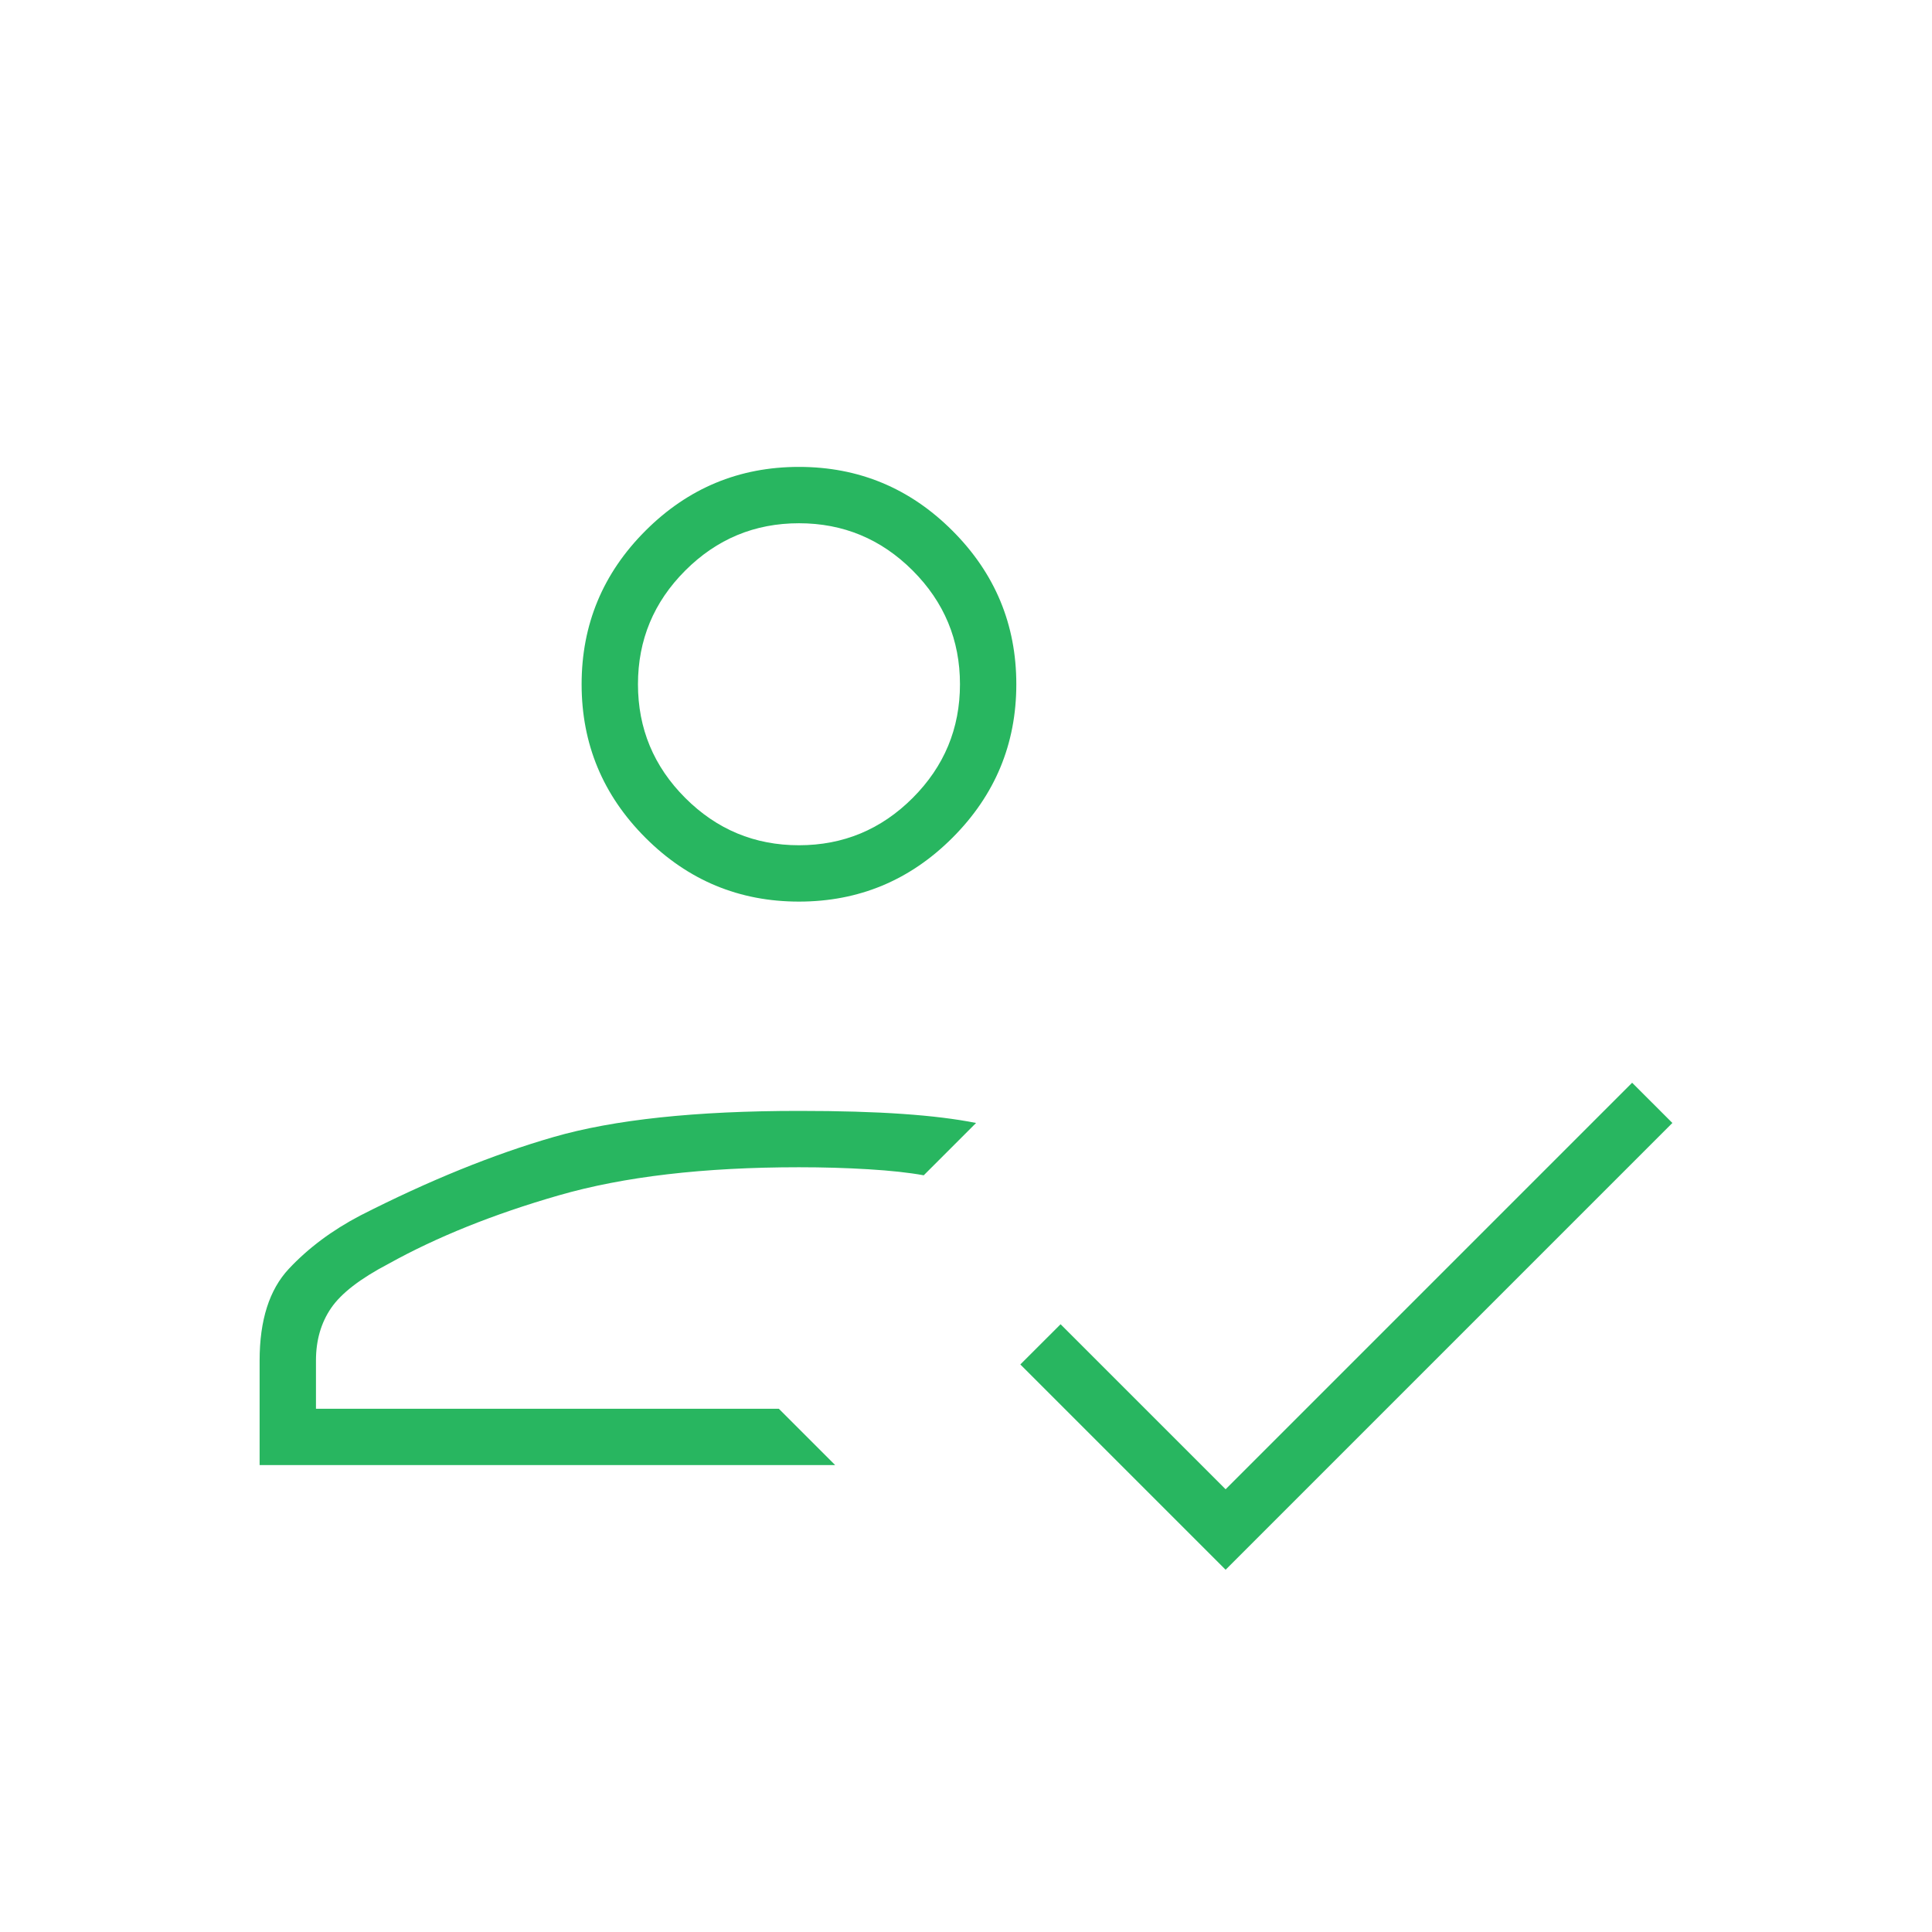 <svg width="90" height="90" viewBox="0 0 90 90" fill="none" xmlns="http://www.w3.org/2000/svg">
<mask id="mask0_921_5486" style="mask-type:alpha" maskUnits="userSpaceOnUse" x="0" y="0" width="90" height="90">
<rect width="90" height="90" fill="#D9D9D9"/>
</mask>
<g mask="url(#mask0_921_5486)">
<path d="M12.094 68.25V63.375C12.094 61.5 12.547 60.078 13.453 59.109C14.359 58.141 15.469 57.312 16.781 56.625C19.969 55 22.969 53.781 25.781 52.969C28.594 52.156 32.406 51.75 37.219 51.75C39.094 51.75 40.703 51.797 42.047 51.891C43.391 51.984 44.531 52.125 45.469 52.312L43.031 54.75C42.344 54.625 41.484 54.531 40.453 54.469C39.422 54.406 38.344 54.375 37.219 54.375C32.781 54.375 29.047 54.812 26.016 55.688C22.984 56.562 20.344 57.625 18.094 58.875C16.781 59.562 15.891 60.25 15.422 60.938C14.953 61.625 14.719 62.438 14.719 63.375V65.625H36.281L38.906 68.25H12.094ZM57.094 73.125L47.531 63.562L49.406 61.688L57.094 69.375L76.031 50.438L77.906 52.312L57.094 73.125ZM37.219 42C34.434 42 32.051 41.009 30.068 39.026C28.085 37.043 27.094 34.659 27.094 31.875C27.094 29.091 28.085 26.707 30.068 24.724C32.051 22.741 34.434 21.75 37.219 21.75C40.003 21.75 42.387 22.741 44.369 24.724C46.352 26.707 47.344 29.091 47.344 31.875C47.344 34.659 46.352 37.043 44.369 39.026C42.387 41.009 40.003 42 37.219 42ZM37.219 39.375C39.281 39.375 41.047 38.641 42.516 37.172C43.984 35.703 44.719 33.938 44.719 31.875C44.719 29.812 43.984 28.047 42.516 26.578C41.047 25.109 39.281 24.375 37.219 24.375C35.156 24.375 33.391 25.109 31.922 26.578C30.453 28.047 29.719 29.812 29.719 31.875C29.719 33.938 30.453 35.703 31.922 37.172C33.391 38.641 35.156 39.375 37.219 39.375Z" fill="#28b660"/>
</g>
</svg>
